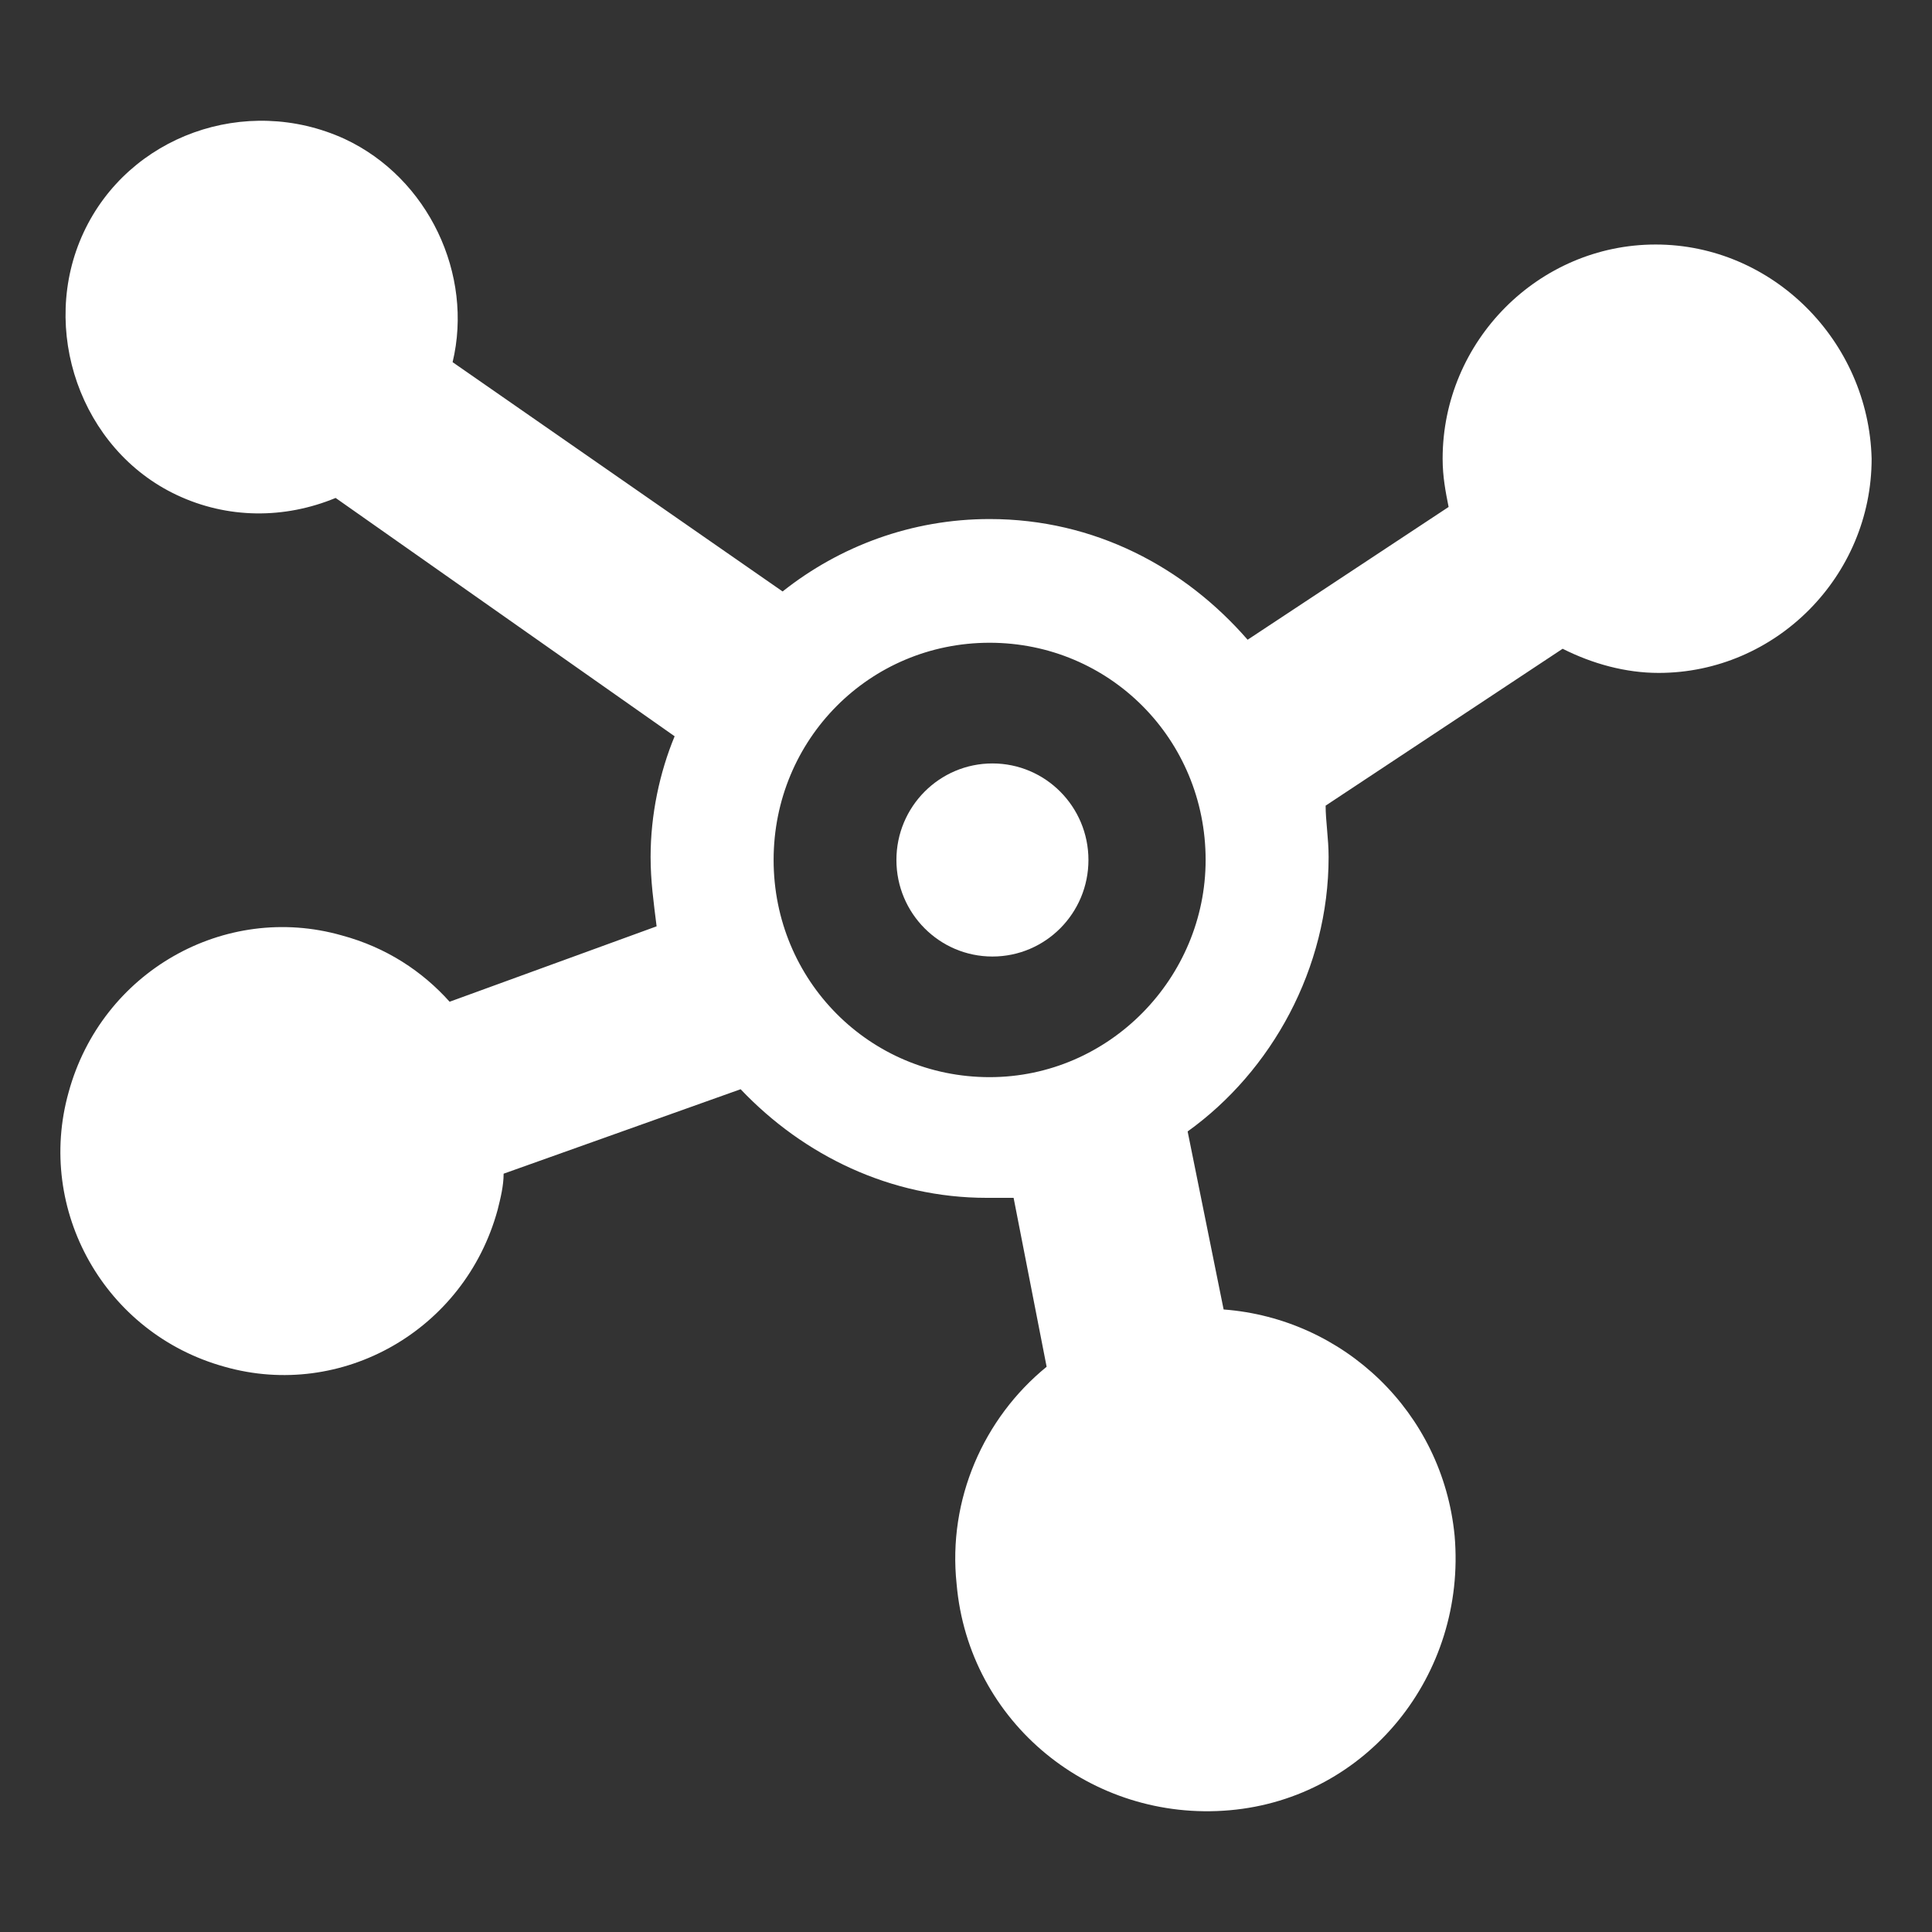 <?xml version="1.0" encoding="UTF-8"?> <svg xmlns="http://www.w3.org/2000/svg" width="64" height="64" viewBox="0 0 64 64" fill="none"><rect x="0" y="0" width="64" height="64" fill="#333333" stroke="none"/><path d="M54.845 8.1C50.969 8.1 47.789 11.298 47.789 15.195C47.789 15.795 47.888 16.295 47.987 16.794L41.329 21.192C39.242 18.793 36.261 17.194 32.782 17.194C30.198 17.194 27.813 18.094 25.925 19.593L14.993 11.997C15.689 9.099 14.198 5.901 11.416 4.602C8.136 3.103 4.26 4.502 2.77 7.7C1.279 10.898 2.67 14.896 5.851 16.395C7.54 17.194 9.428 17.194 11.118 16.495L22.348 24.39C21.851 25.589 21.552 26.988 21.552 28.387C21.552 29.187 21.652 29.886 21.751 30.686L14.894 33.184C14 32.185 12.807 31.385 11.316 30.985C7.441 29.886 3.366 32.185 2.273 36.182C1.18 40.08 3.465 44.177 7.441 45.276C11.316 46.376 15.391 44.077 16.484 40.08C16.584 39.68 16.683 39.28 16.683 38.88L24.534 36.082C26.621 38.281 29.503 39.68 32.683 39.68C32.981 39.68 33.279 39.68 33.577 39.68L34.671 45.276C32.584 46.975 31.391 49.674 31.689 52.472C32.087 57.069 36.161 60.367 40.733 59.967C45.304 59.568 48.584 55.47 48.186 50.873C47.789 46.776 44.509 43.678 40.534 43.378L39.342 37.481C42.124 35.483 44.012 32.085 44.012 28.387C44.012 27.788 43.913 27.188 43.913 26.688L51.764 21.491C52.758 21.991 53.851 22.291 54.944 22.291C58.82 22.291 62 19.093 62 15.195C61.901 11.298 58.721 8.1 54.845 8.1ZM32.782 35.682C28.807 35.682 25.627 32.484 25.627 28.487C25.627 24.49 28.807 21.292 32.782 21.292C36.758 21.292 39.938 24.49 39.938 28.487C39.938 32.385 36.758 35.682 32.782 35.682Z" fill="white"></path><path d="M32.876 31.686C34.632 31.686 36.056 30.254 36.056 28.488C36.056 26.722 34.632 25.29 32.876 25.29C31.119 25.29 29.695 26.722 29.695 28.488C29.695 30.254 31.119 31.686 32.876 31.686Z" fill="white"></path></svg> 